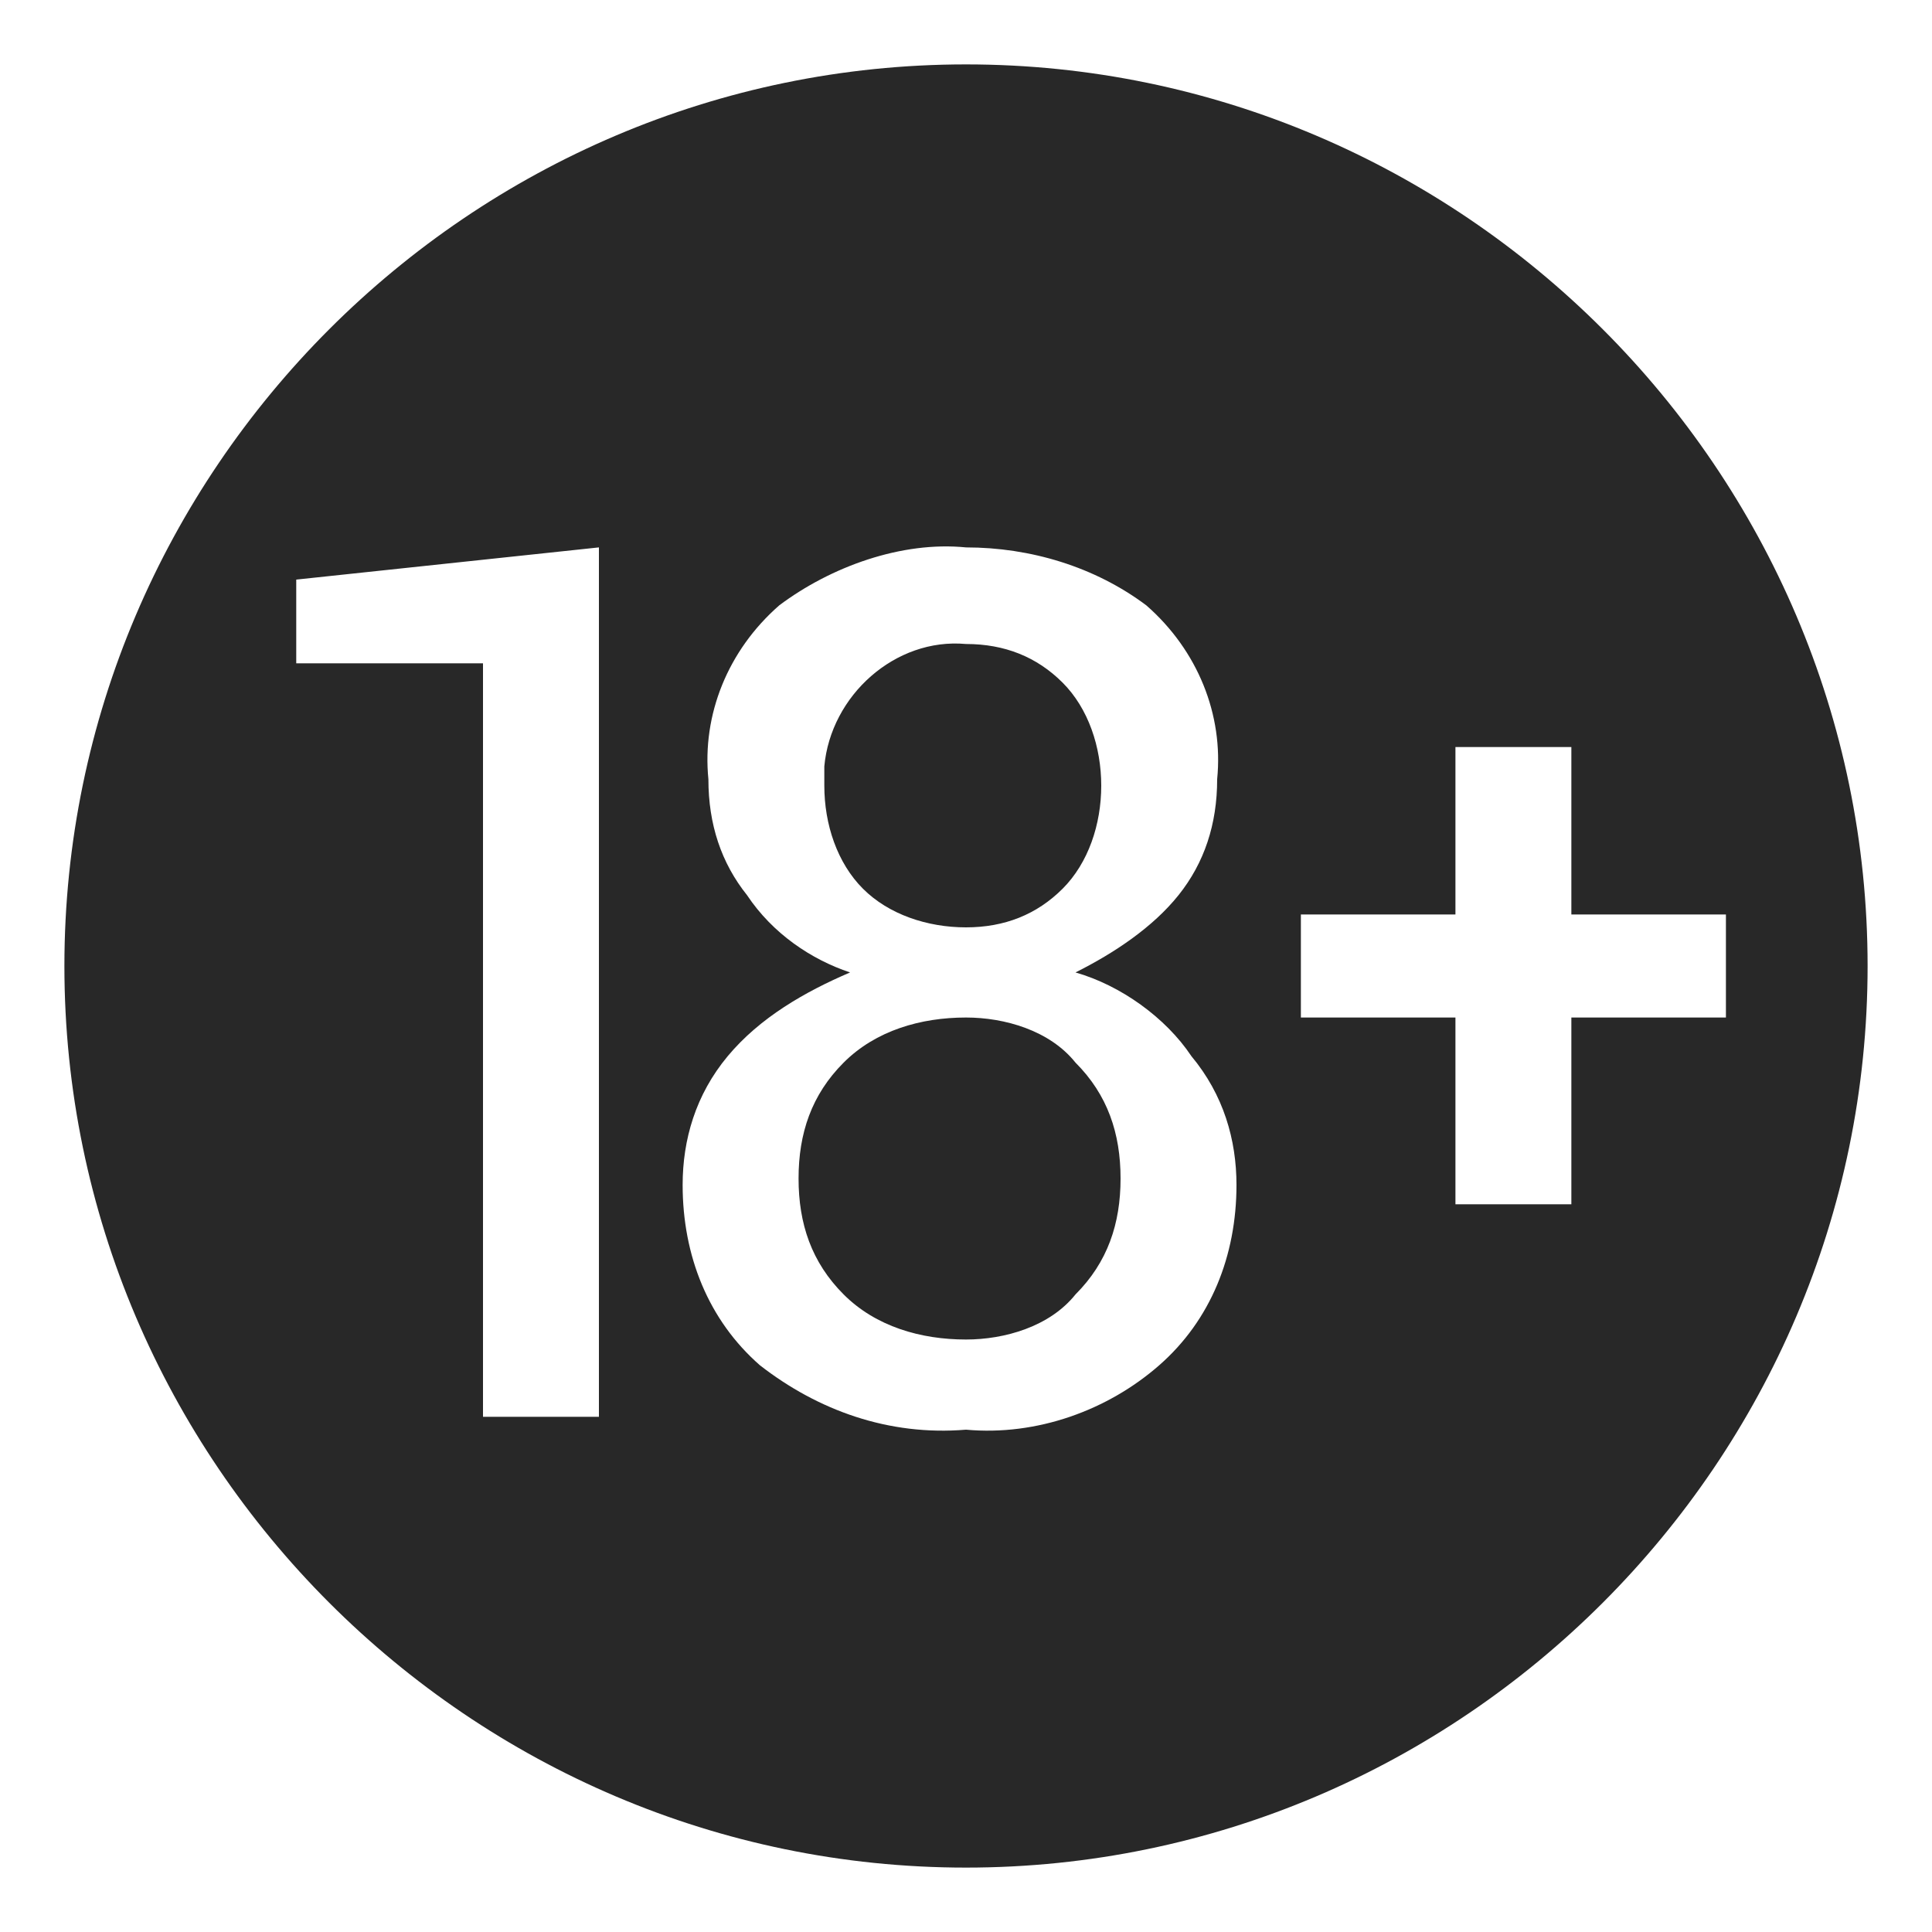 <?xml version="1.0" encoding="utf-8"?>
<!-- Generator: Adobe Illustrator 24.0.0, SVG Export Plug-In . SVG Version: 6.00 Build 0)  -->
<svg version="1.1" id="Layer_1" xmlns="http://www.w3.org/2000/svg" xmlns:xlink="http://www.w3.org/1999/xlink" x="0px" y="0px"
	 viewBox="0 0 30 30" style="enable-background:new 0 0 30 30;" xml:space="preserve">
<style type="text/css">
	.st0{fill:#282828;enable-background:new    ;}
</style>
<title>18-plus</title>
<path class="st0" d="M15,14.4c0.6,0,1.1-0.2,1.5-0.6c0.4-0.4,0.6-1,0.6-1.6c0-0.6-0.2-1.2-0.6-1.6C16.1,10.2,15.6,10,15,10
	c-1.1-0.1-2.1,0.8-2.2,1.9c0,0.1,0,0.2,0,0.3c0,0.6,0.2,1.2,0.6,1.6C13.8,14.2,14.4,14.4,15,14.4z M15,1C7.3,1,1,7.3,1,15
	s6.3,14,14,14s14-6.3,14-14S22.7,1,15,1z M9.3,22H7.5V10.3H4.6V9l4.7-0.5L9.3,22z M18,21.2c-0.8,0.7-1.9,1.1-3,1
	c-1.2,0.1-2.3-0.3-3.2-1c-0.8-0.7-1.2-1.7-1.2-2.8c0-0.7,0.2-1.4,0.7-2c0.5-0.6,1.2-1,1.9-1.3c-0.6-0.2-1.2-0.6-1.6-1.2
	c-0.4-0.5-0.6-1.1-0.6-1.8c-0.1-1,0.3-2,1.1-2.7c0.8-0.6,1.9-1,2.9-0.9c1,0,2,0.3,2.8,0.9c0.8,0.7,1.2,1.7,1.1,2.7
	c0,0.7-0.2,1.3-0.6,1.8c-0.4,0.5-1,0.9-1.6,1.2c0.7,0.2,1.4,0.7,1.8,1.3c0.5,0.6,0.7,1.3,0.7,2C19.2,19.5,18.8,20.5,18,21.2z
	 M24.4,15.8v2.9h-1.8v-2.9h-2.4v-1.6h2.4v-2.6h1.8v2.6h2.4v1.6H24.4z M15,15.8c-0.7,0-1.4,0.2-1.9,0.7c-0.5,0.5-0.7,1.1-0.7,1.8
	c0,0.7,0.2,1.3,0.7,1.8c0.5,0.5,1.2,0.7,1.9,0.7c0.6,0,1.3-0.2,1.7-0.7c0.5-0.5,0.7-1.1,0.7-1.8c0-0.7-0.2-1.3-0.7-1.8
	C16.3,16,15.6,15.8,15,15.8z"/>
</svg>
